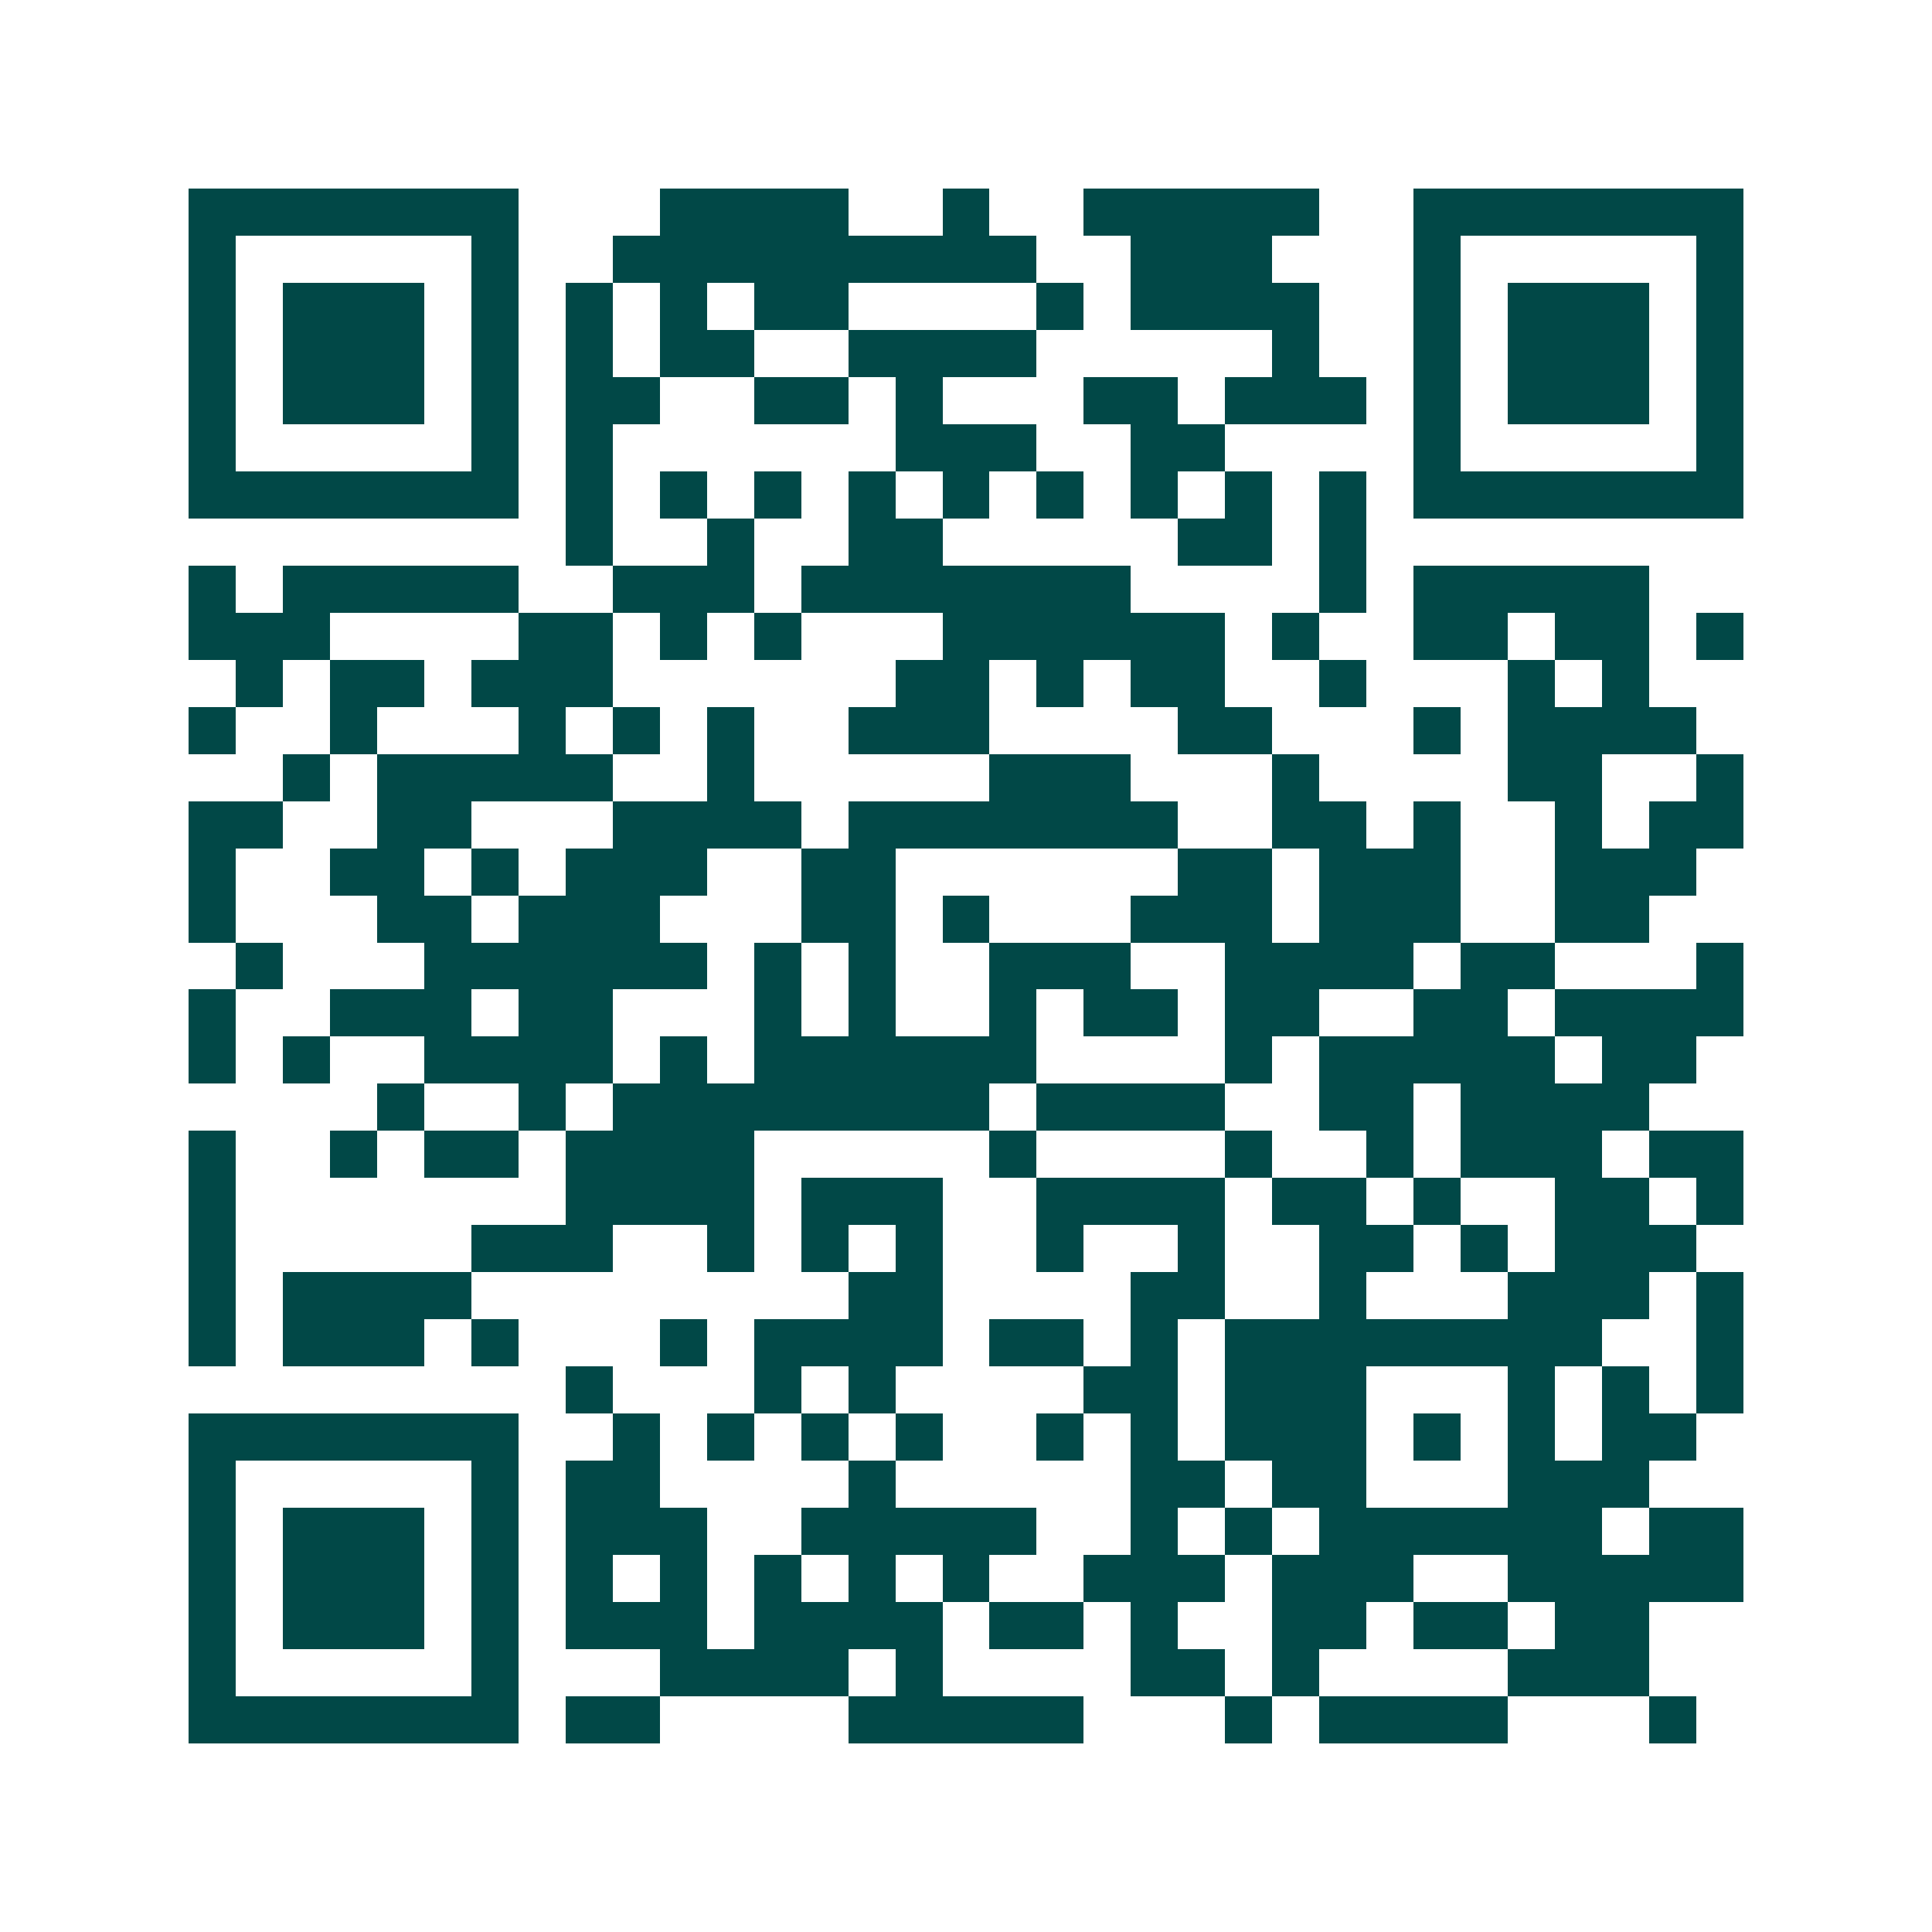 <svg xmlns="http://www.w3.org/2000/svg" width="200" height="200" viewBox="0 0 41 41" shape-rendering="crispEdges"><path fill="#ffffff" d="M0 0h41v41H0z"/><path stroke="#014847" d="M4 4.5h7m3 0h4m2 0h1m2 0h5m2 0h7M4 5.5h1m5 0h1m2 0h9m2 0h3m3 0h1m5 0h1M4 6.5h1m1 0h3m1 0h1m1 0h1m1 0h1m1 0h2m4 0h1m1 0h4m2 0h1m1 0h3m1 0h1M4 7.5h1m1 0h3m1 0h1m1 0h1m1 0h2m2 0h4m5 0h1m2 0h1m1 0h3m1 0h1M4 8.5h1m1 0h3m1 0h1m1 0h2m2 0h2m1 0h1m3 0h2m1 0h3m1 0h1m1 0h3m1 0h1M4 9.5h1m5 0h1m1 0h1m6 0h3m2 0h2m4 0h1m5 0h1M4 10.5h7m1 0h1m1 0h1m1 0h1m1 0h1m1 0h1m1 0h1m1 0h1m1 0h1m1 0h1m1 0h7M12 11.5h1m2 0h1m2 0h2m5 0h2m1 0h1M4 12.5h1m1 0h5m2 0h3m1 0h7m4 0h1m1 0h5M4 13.5h3m4 0h2m1 0h1m1 0h1m3 0h6m1 0h1m2 0h2m1 0h2m1 0h1M5 14.5h1m1 0h2m1 0h3m6 0h2m1 0h1m1 0h2m2 0h1m3 0h1m1 0h1M4 15.5h1m2 0h1m3 0h1m1 0h1m1 0h1m2 0h3m4 0h2m3 0h1m1 0h4M6 16.5h1m1 0h5m2 0h1m5 0h3m3 0h1m4 0h2m2 0h1M4 17.5h2m2 0h2m3 0h4m1 0h7m2 0h2m1 0h1m2 0h1m1 0h2M4 18.5h1m2 0h2m1 0h1m1 0h3m2 0h2m6 0h2m1 0h3m2 0h3M4 19.5h1m3 0h2m1 0h3m3 0h2m1 0h1m3 0h3m1 0h3m2 0h2M5 20.5h1m3 0h6m1 0h1m1 0h1m2 0h3m2 0h4m1 0h2m3 0h1M4 21.5h1m2 0h3m1 0h2m3 0h1m1 0h1m2 0h1m1 0h2m1 0h2m2 0h2m1 0h4M4 22.5h1m1 0h1m2 0h4m1 0h1m1 0h6m4 0h1m1 0h5m1 0h2M8 23.5h1m2 0h1m1 0h8m1 0h4m2 0h2m1 0h4M4 24.5h1m2 0h1m1 0h2m1 0h4m5 0h1m4 0h1m2 0h1m1 0h3m1 0h2M4 25.5h1m7 0h4m1 0h3m2 0h4m1 0h2m1 0h1m2 0h2m1 0h1M4 26.5h1m5 0h3m2 0h1m1 0h1m1 0h1m2 0h1m2 0h1m2 0h2m1 0h1m1 0h3M4 27.5h1m1 0h4m8 0h2m4 0h2m2 0h1m3 0h3m1 0h1M4 28.5h1m1 0h3m1 0h1m3 0h1m1 0h4m1 0h2m1 0h1m1 0h8m2 0h1M12 29.5h1m3 0h1m1 0h1m4 0h2m1 0h3m3 0h1m1 0h1m1 0h1M4 30.5h7m2 0h1m1 0h1m1 0h1m1 0h1m2 0h1m1 0h1m1 0h3m1 0h1m1 0h1m1 0h2M4 31.5h1m5 0h1m1 0h2m4 0h1m5 0h2m1 0h2m3 0h3M4 32.5h1m1 0h3m1 0h1m1 0h3m2 0h5m2 0h1m1 0h1m1 0h6m1 0h2M4 33.5h1m1 0h3m1 0h1m1 0h1m1 0h1m1 0h1m1 0h1m1 0h1m2 0h3m1 0h3m2 0h5M4 34.5h1m1 0h3m1 0h1m1 0h3m1 0h4m1 0h2m1 0h1m2 0h2m1 0h2m1 0h2M4 35.5h1m5 0h1m3 0h4m1 0h1m4 0h2m1 0h1m4 0h3M4 36.5h7m1 0h2m4 0h5m3 0h1m1 0h4m3 0h1"/></svg>
